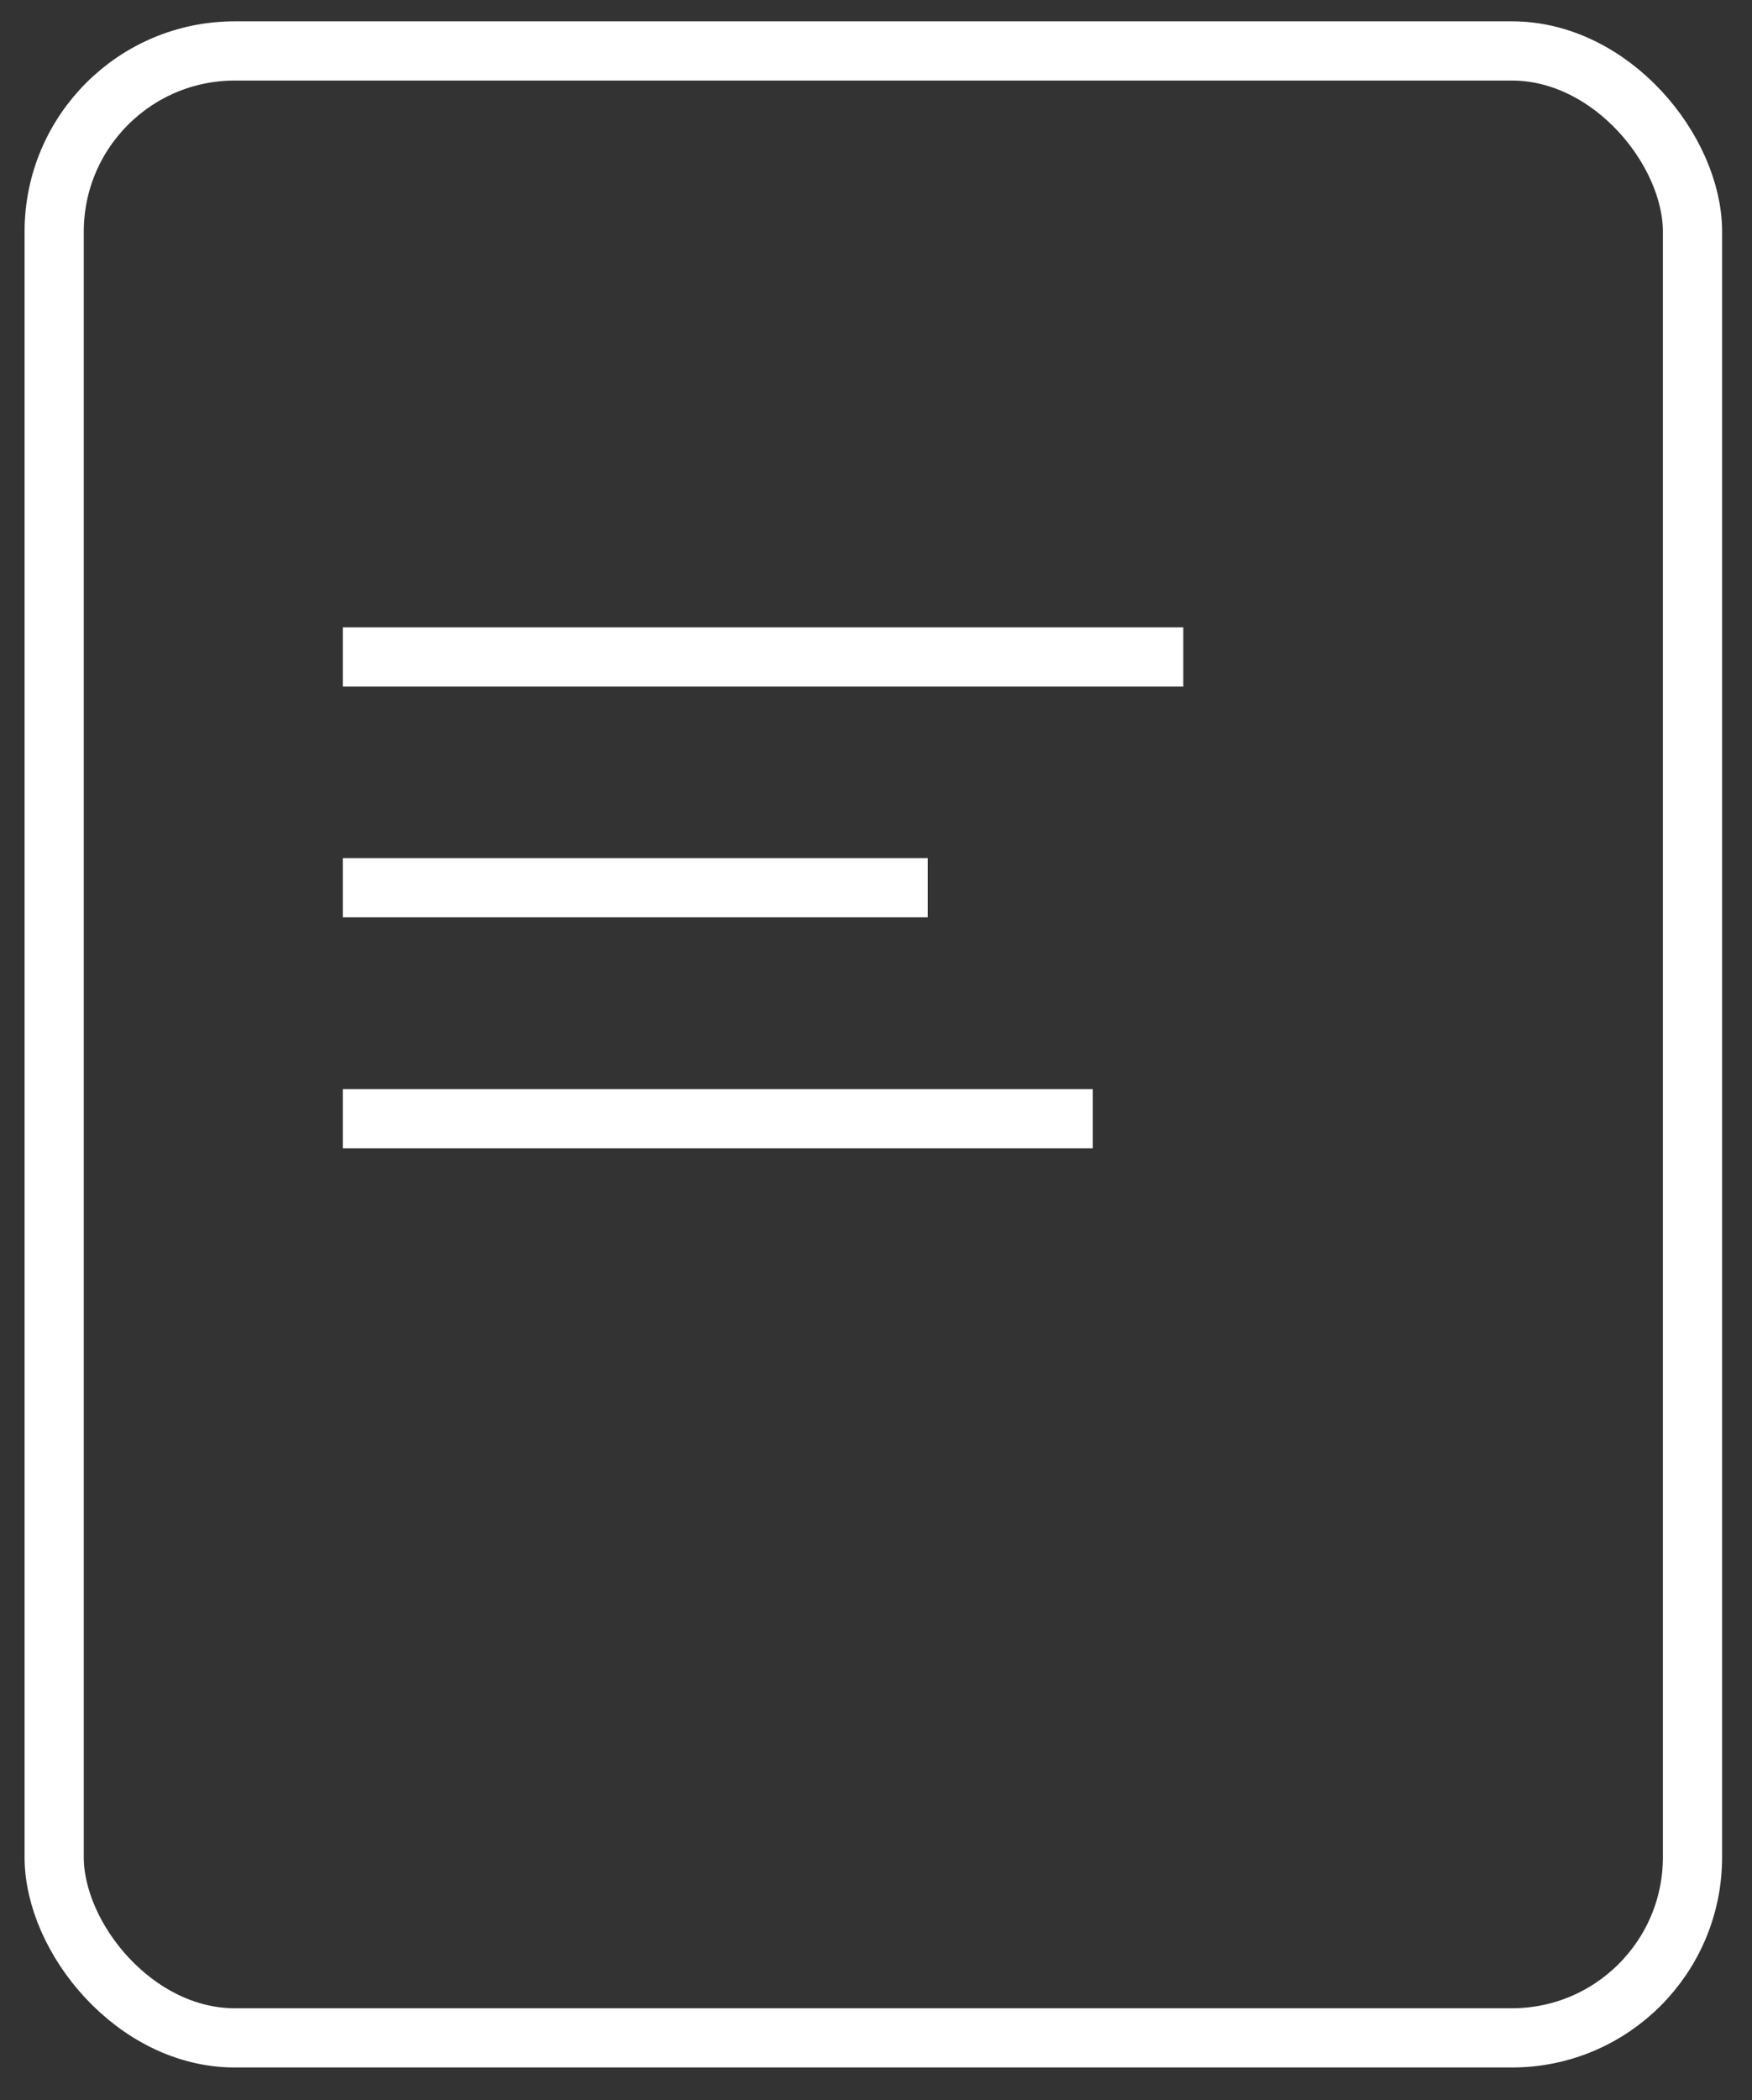 <?xml version="1.0" encoding="UTF-8"?>
<svg xmlns="http://www.w3.org/2000/svg" id="Calque_1" data-name="Calque 1" version="1.1" viewBox="0 0 59.18 70.9">
  <rect x="0" y="0" width="59.18" height="70.9" fill="#333333" stroke="none"/>
  <defs>
    <style>
      .cls-1 {
        fill: none;
        stroke: #fff;
        stroke-miterlimit: 10;
        stroke-width: 2px;
      }
    </style>
  </defs>
  <rect class="cls-1" x="178.44" y="-2.46" width="72.2" height="66.2"></rect>
  <rect class="cls-1" x="165.4" y="-8.52" width="98.29" height="77.32" rx="8.89" ry="8.89"></rect>
  <rect class="cls-1" x="1.83" y="1.72" width="55.34" height="67.08" rx="6.1" ry="6.1"></rect>
  <line class="cls-1" x1="196.32" y1="14.99" x2="210.55" y2="14.99"></line>
  <line class="cls-1" x1="212.59" y1="14.99" x2="216.55" y2="14.99"></line>
  <line class="cls-1" x1="227.6" y1="23.14" x2="231.56" y2="23.14"></line>
  <line class="cls-1" x1="218.57" y1="31.29" x2="222.53" y2="31.29"></line>
  <line class="cls-1" x1="224.41" y1="39.43" x2="228.37" y2="39.43"></line>
  <line class="cls-1" x1="209.99" y1="47.58" x2="213.95" y2="47.58"></line>
  <line class="cls-1" x1="196.32" y1="23.14" x2="225.58" y2="23.14"></line>
  <line class="cls-1" x1="196.32" y1="31.29" x2="216.47" y2="31.29"></line>
  <line class="cls-1" x1="196.32" y1="39.43" x2="221.52" y2="39.43"></line>
  <line class="cls-1" x1="196.32" y1="47.58" x2="207.31" y2="47.58"></line>
  <line class="cls-1" x1="11.58" y1="22.18" x2="39.97" y2="22.18"></line>
  <line class="cls-1" x1="11.58" y1="29.97" x2="31.34" y2="29.97"></line>
  <line class="cls-1" x1="11.58" y1="37.77" x2="36.91" y2="37.77"></line>
</svg>

